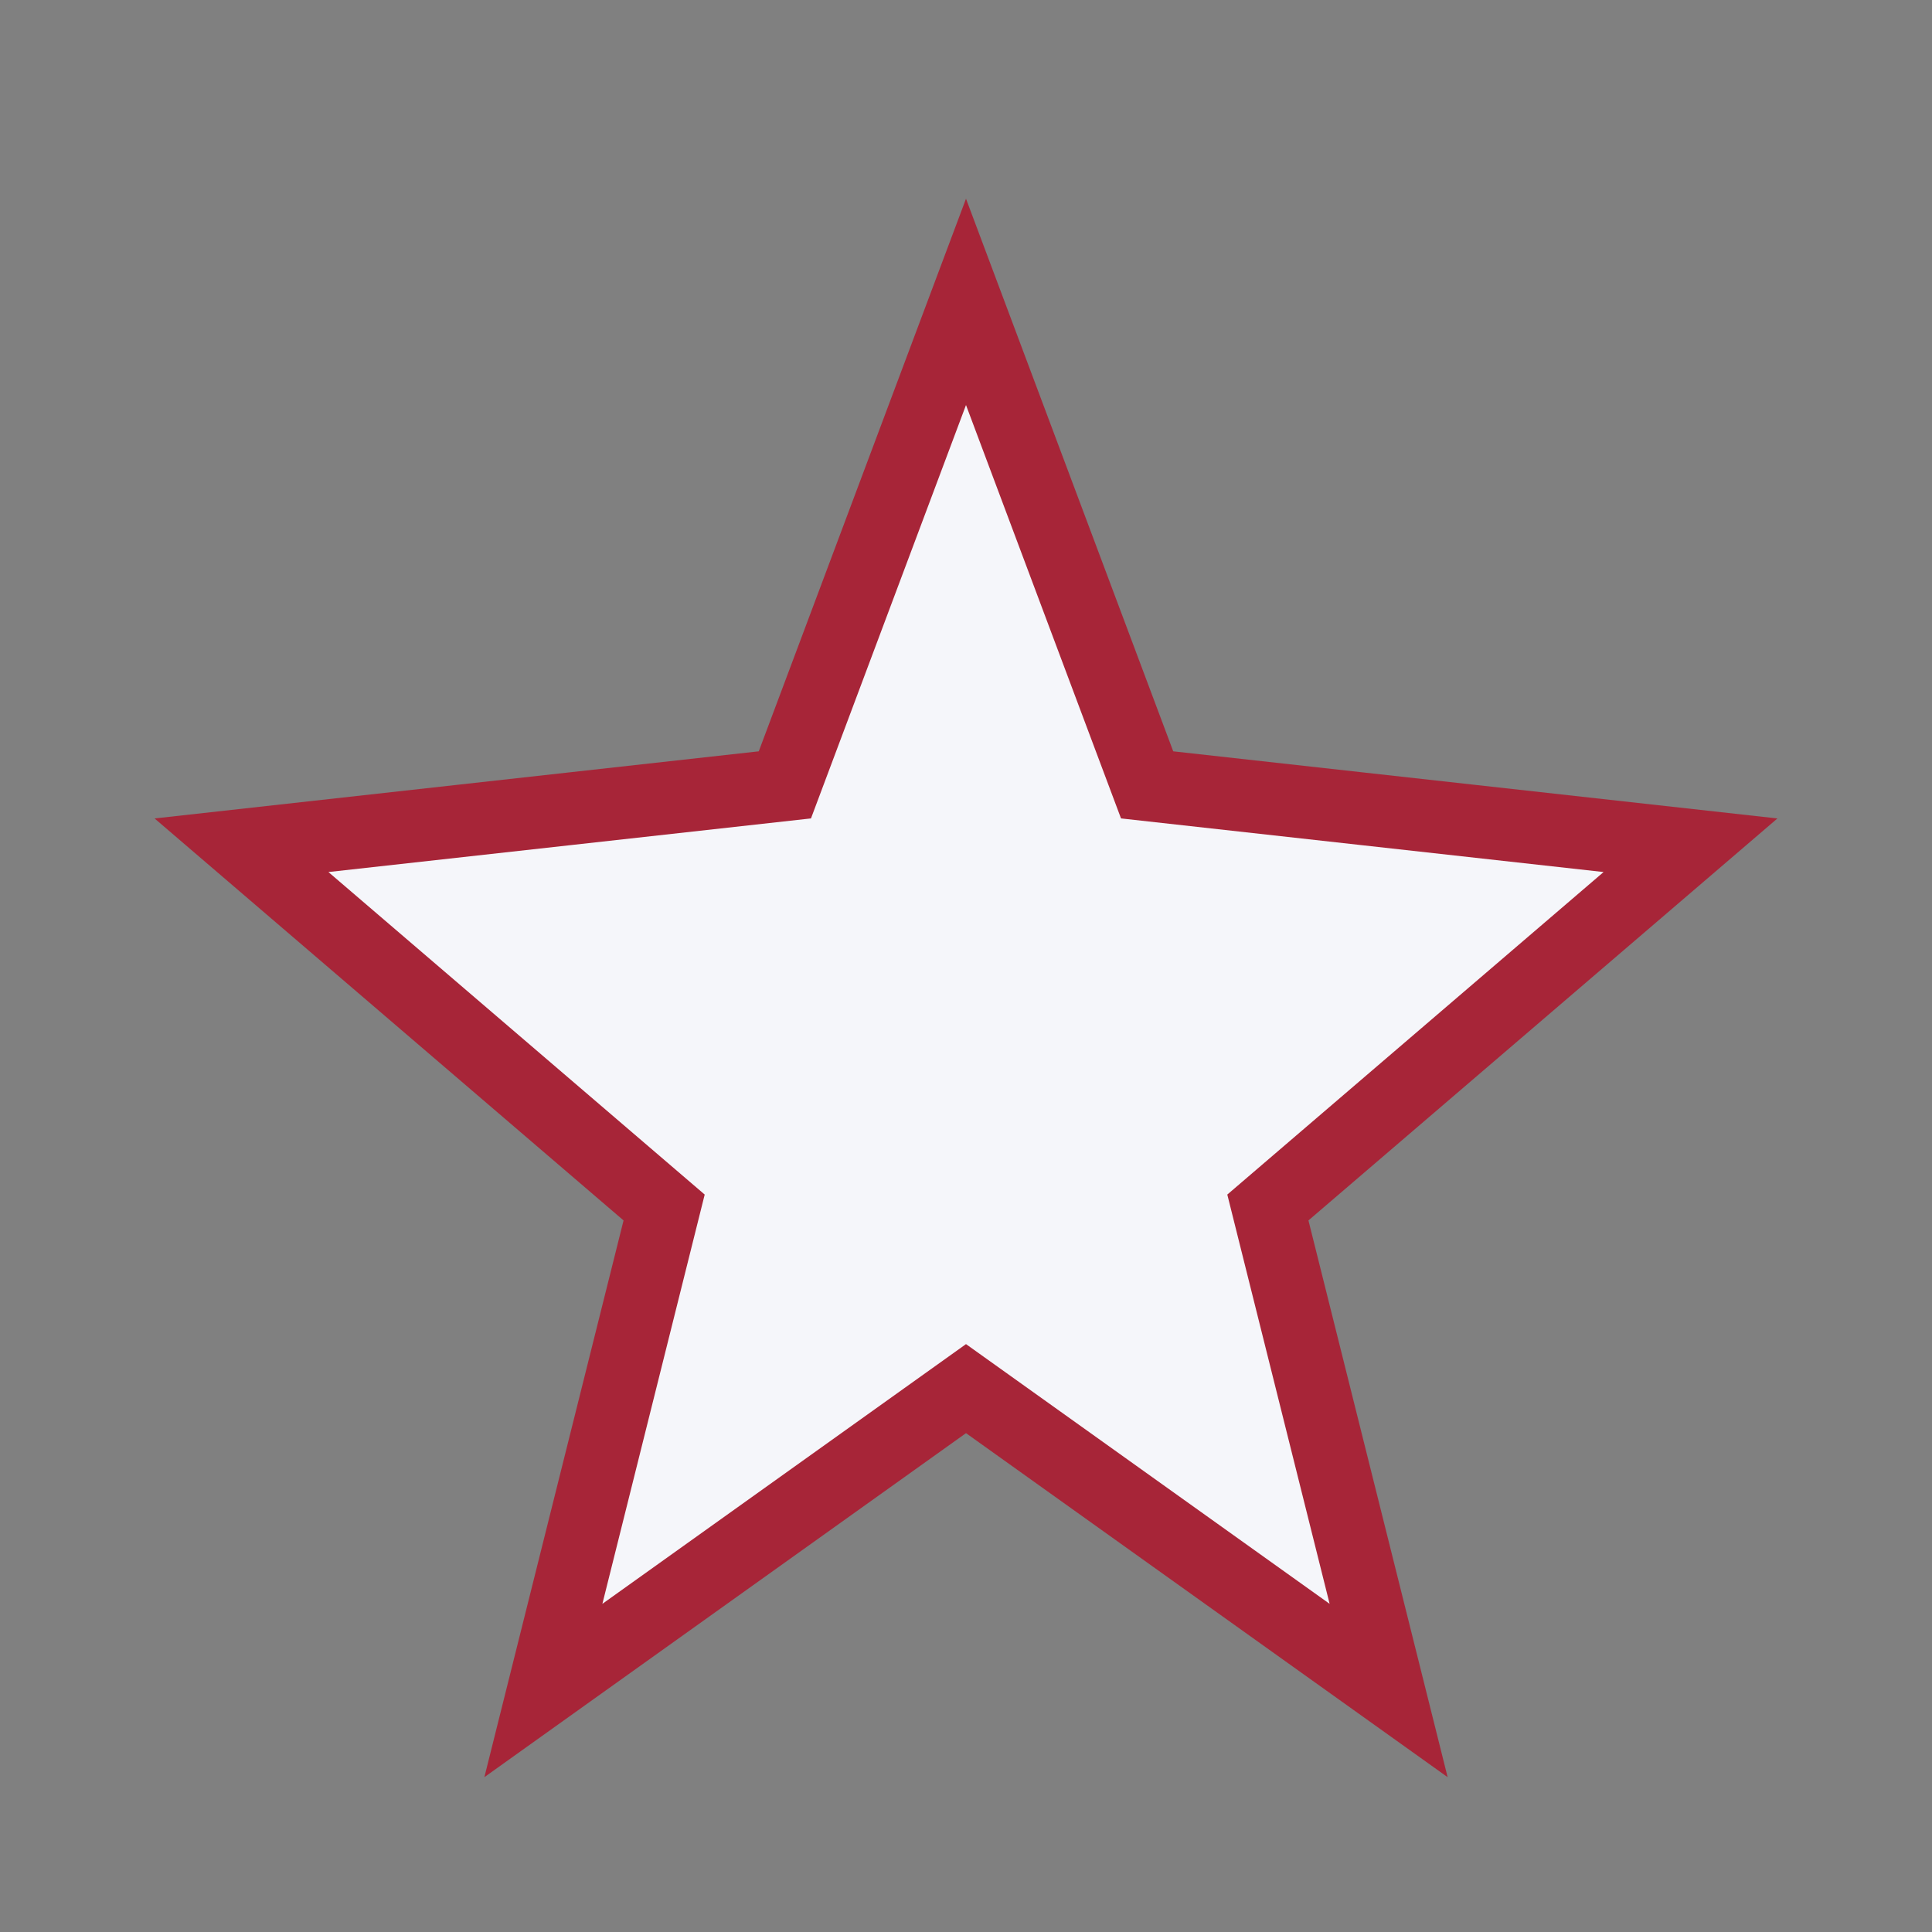 <?xml version="1.0" encoding="UTF-8"?>
<svg xmlns="http://www.w3.org/2000/svg" width="32" height="32" viewBox="0 0 32 32"><rect x="0" y="0" width="32" height="32" fill="#808080" stroke="none"/><polygon points="16,5 19,13 28,14 21,20 23,28 16,23 9,28 11,20 4,14 13,13" fill="#F5F6FA" stroke="#A72538" stroke-width="1.2"/></svg>